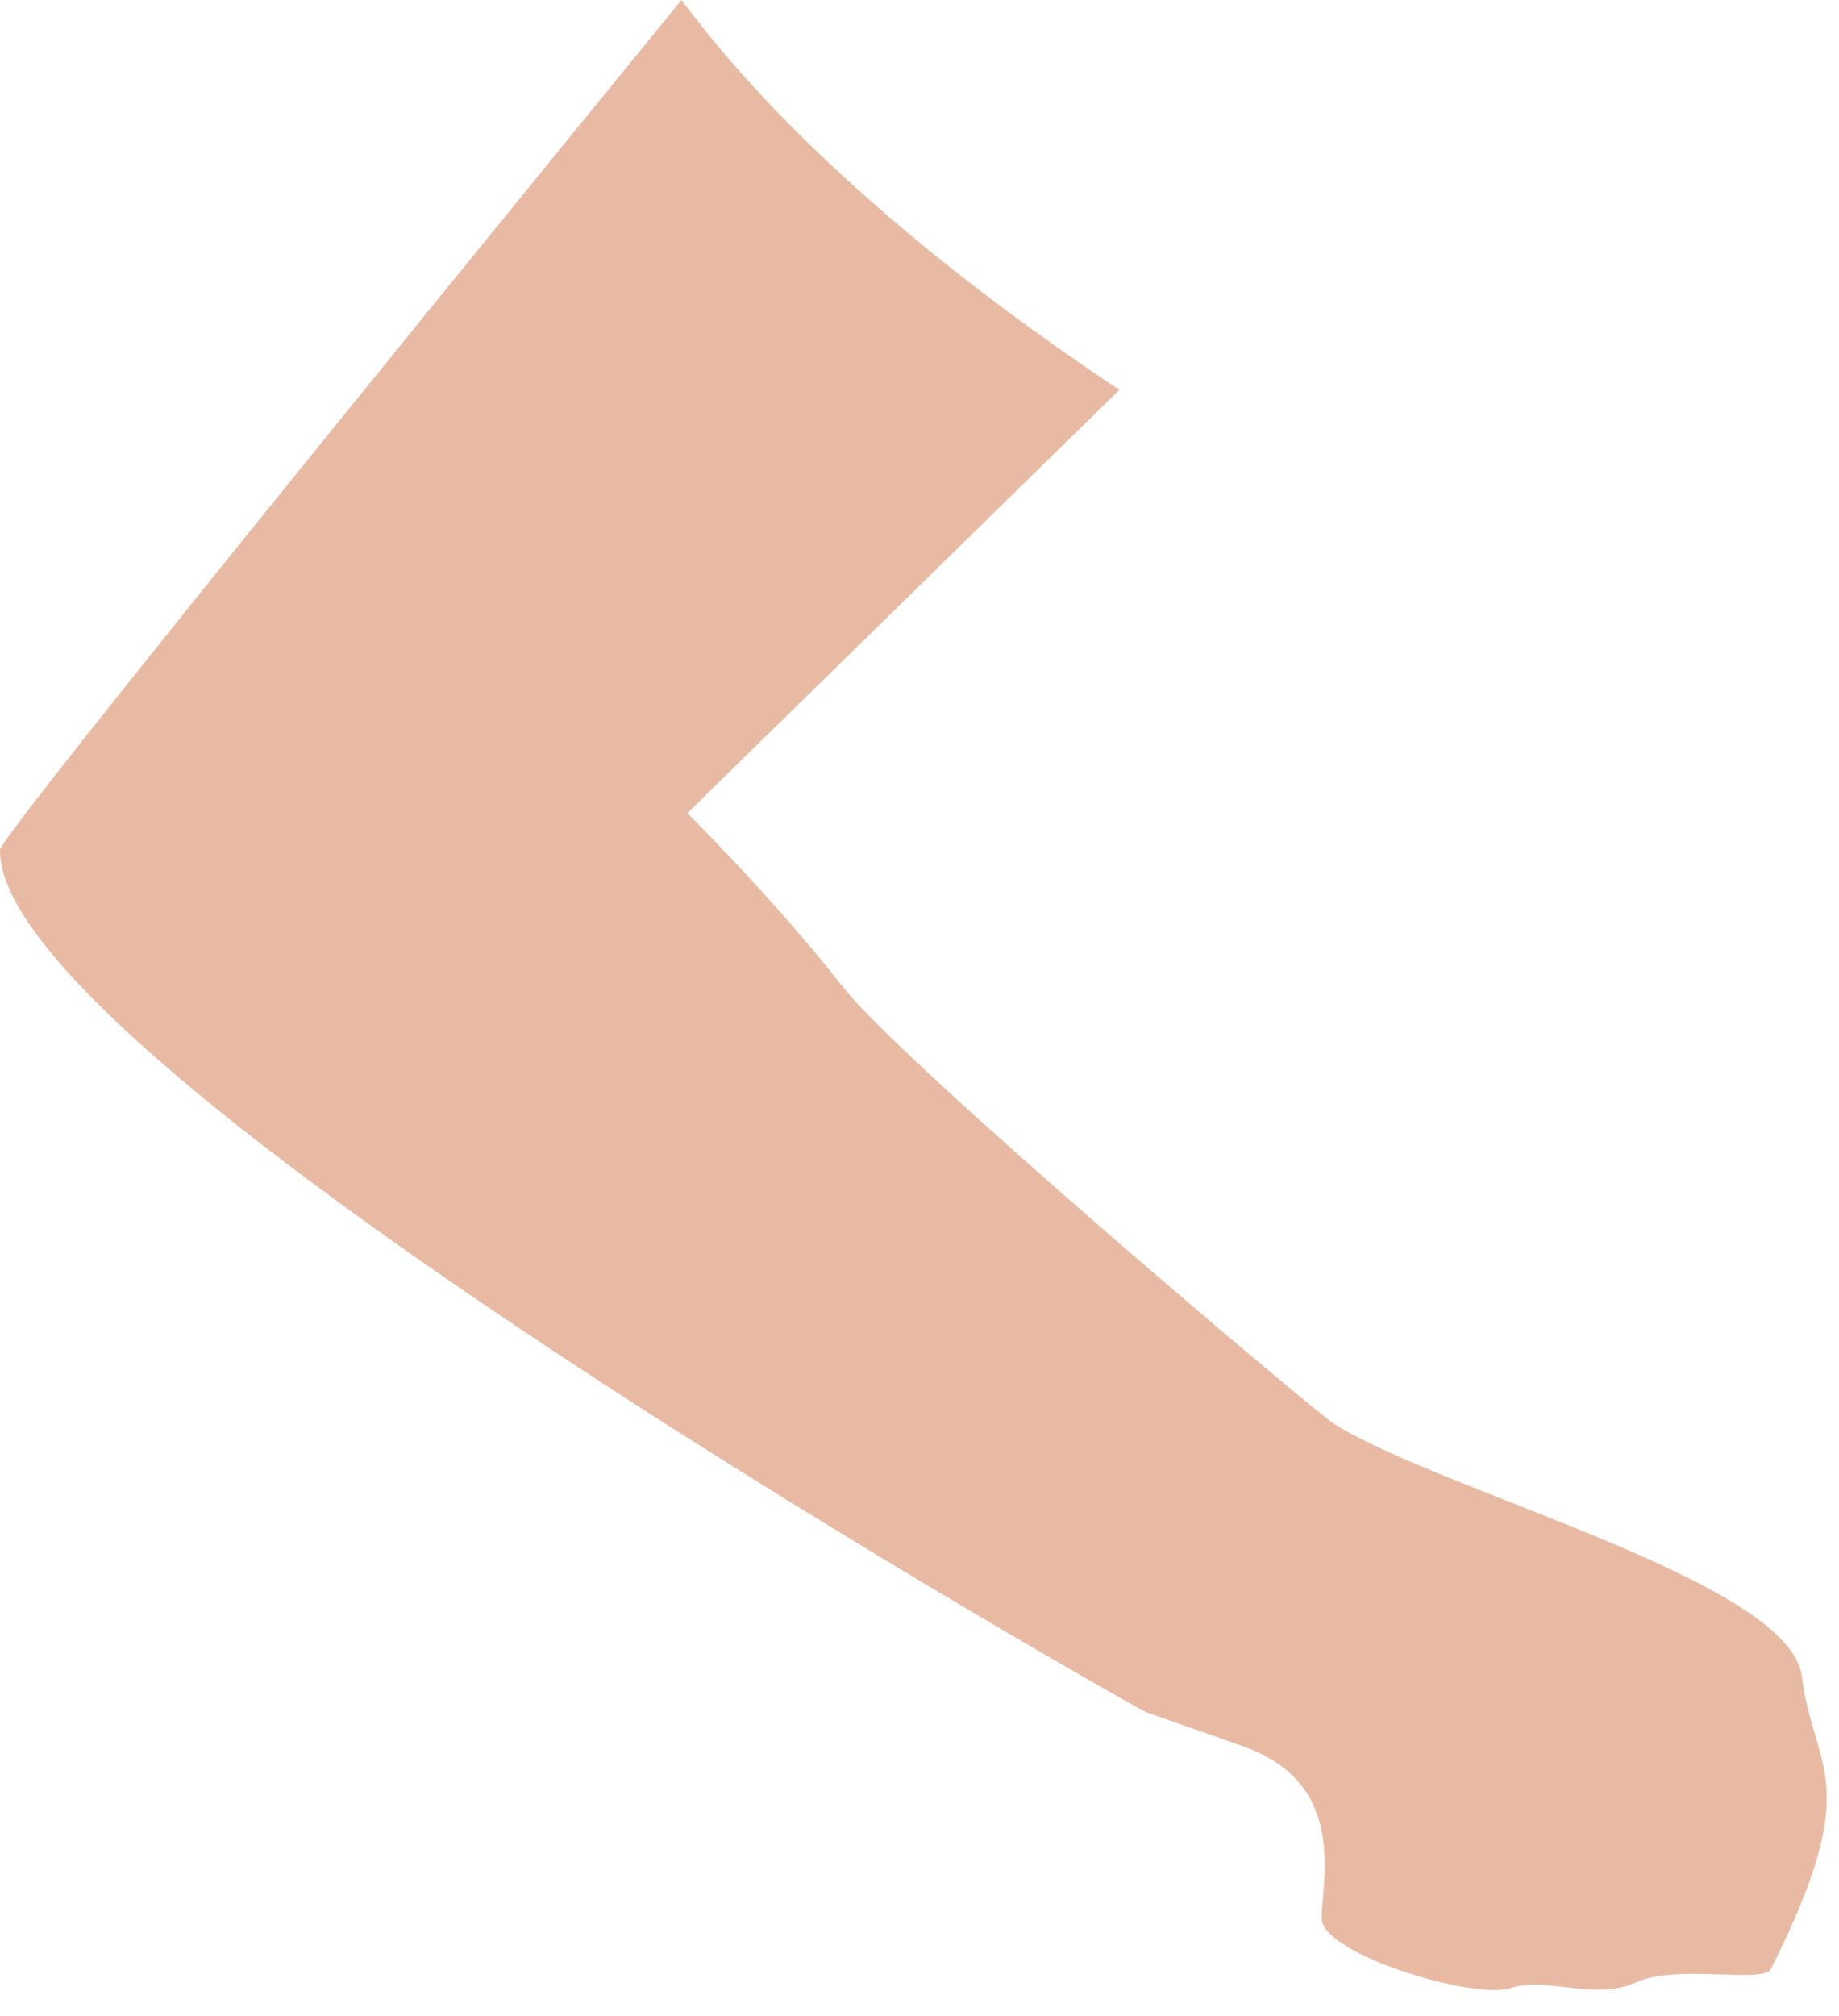 <?xml version="1.0" encoding="utf-8"?>
<svg xmlns="http://www.w3.org/2000/svg" fill="none" height="100%" overflow="visible" preserveAspectRatio="none" style="display: block;" viewBox="0 0 52 57" width="100%">
<path d="M50.073 55.668C49.85 56.083 47.401 55.516 46.261 56.041C45.106 56.581 43.729 55.862 42.699 56.207C41.655 56.539 37.37 55.239 37.37 54.229C37.37 53.22 38.121 50.467 35.241 49.403C34.907 49.278 33.919 48.932 32.416 48.407C32.403 48.448 -0.124 30.15 0 24.024C0 23.706 9.057 12.516 19.27 0C22.511 4.357 27.408 8.201 31.651 11.022L19.436 22.986C20.995 24.562 22.538 26.25 23.819 27.882C25.53 30.081 37.147 39.887 37.731 40.26C40.848 42.197 50.6 44.699 50.948 47.383C51.282 50.066 52.757 50.33 50.073 55.668Z" fill="#E9BAA3" id="Vector"/>
</svg>